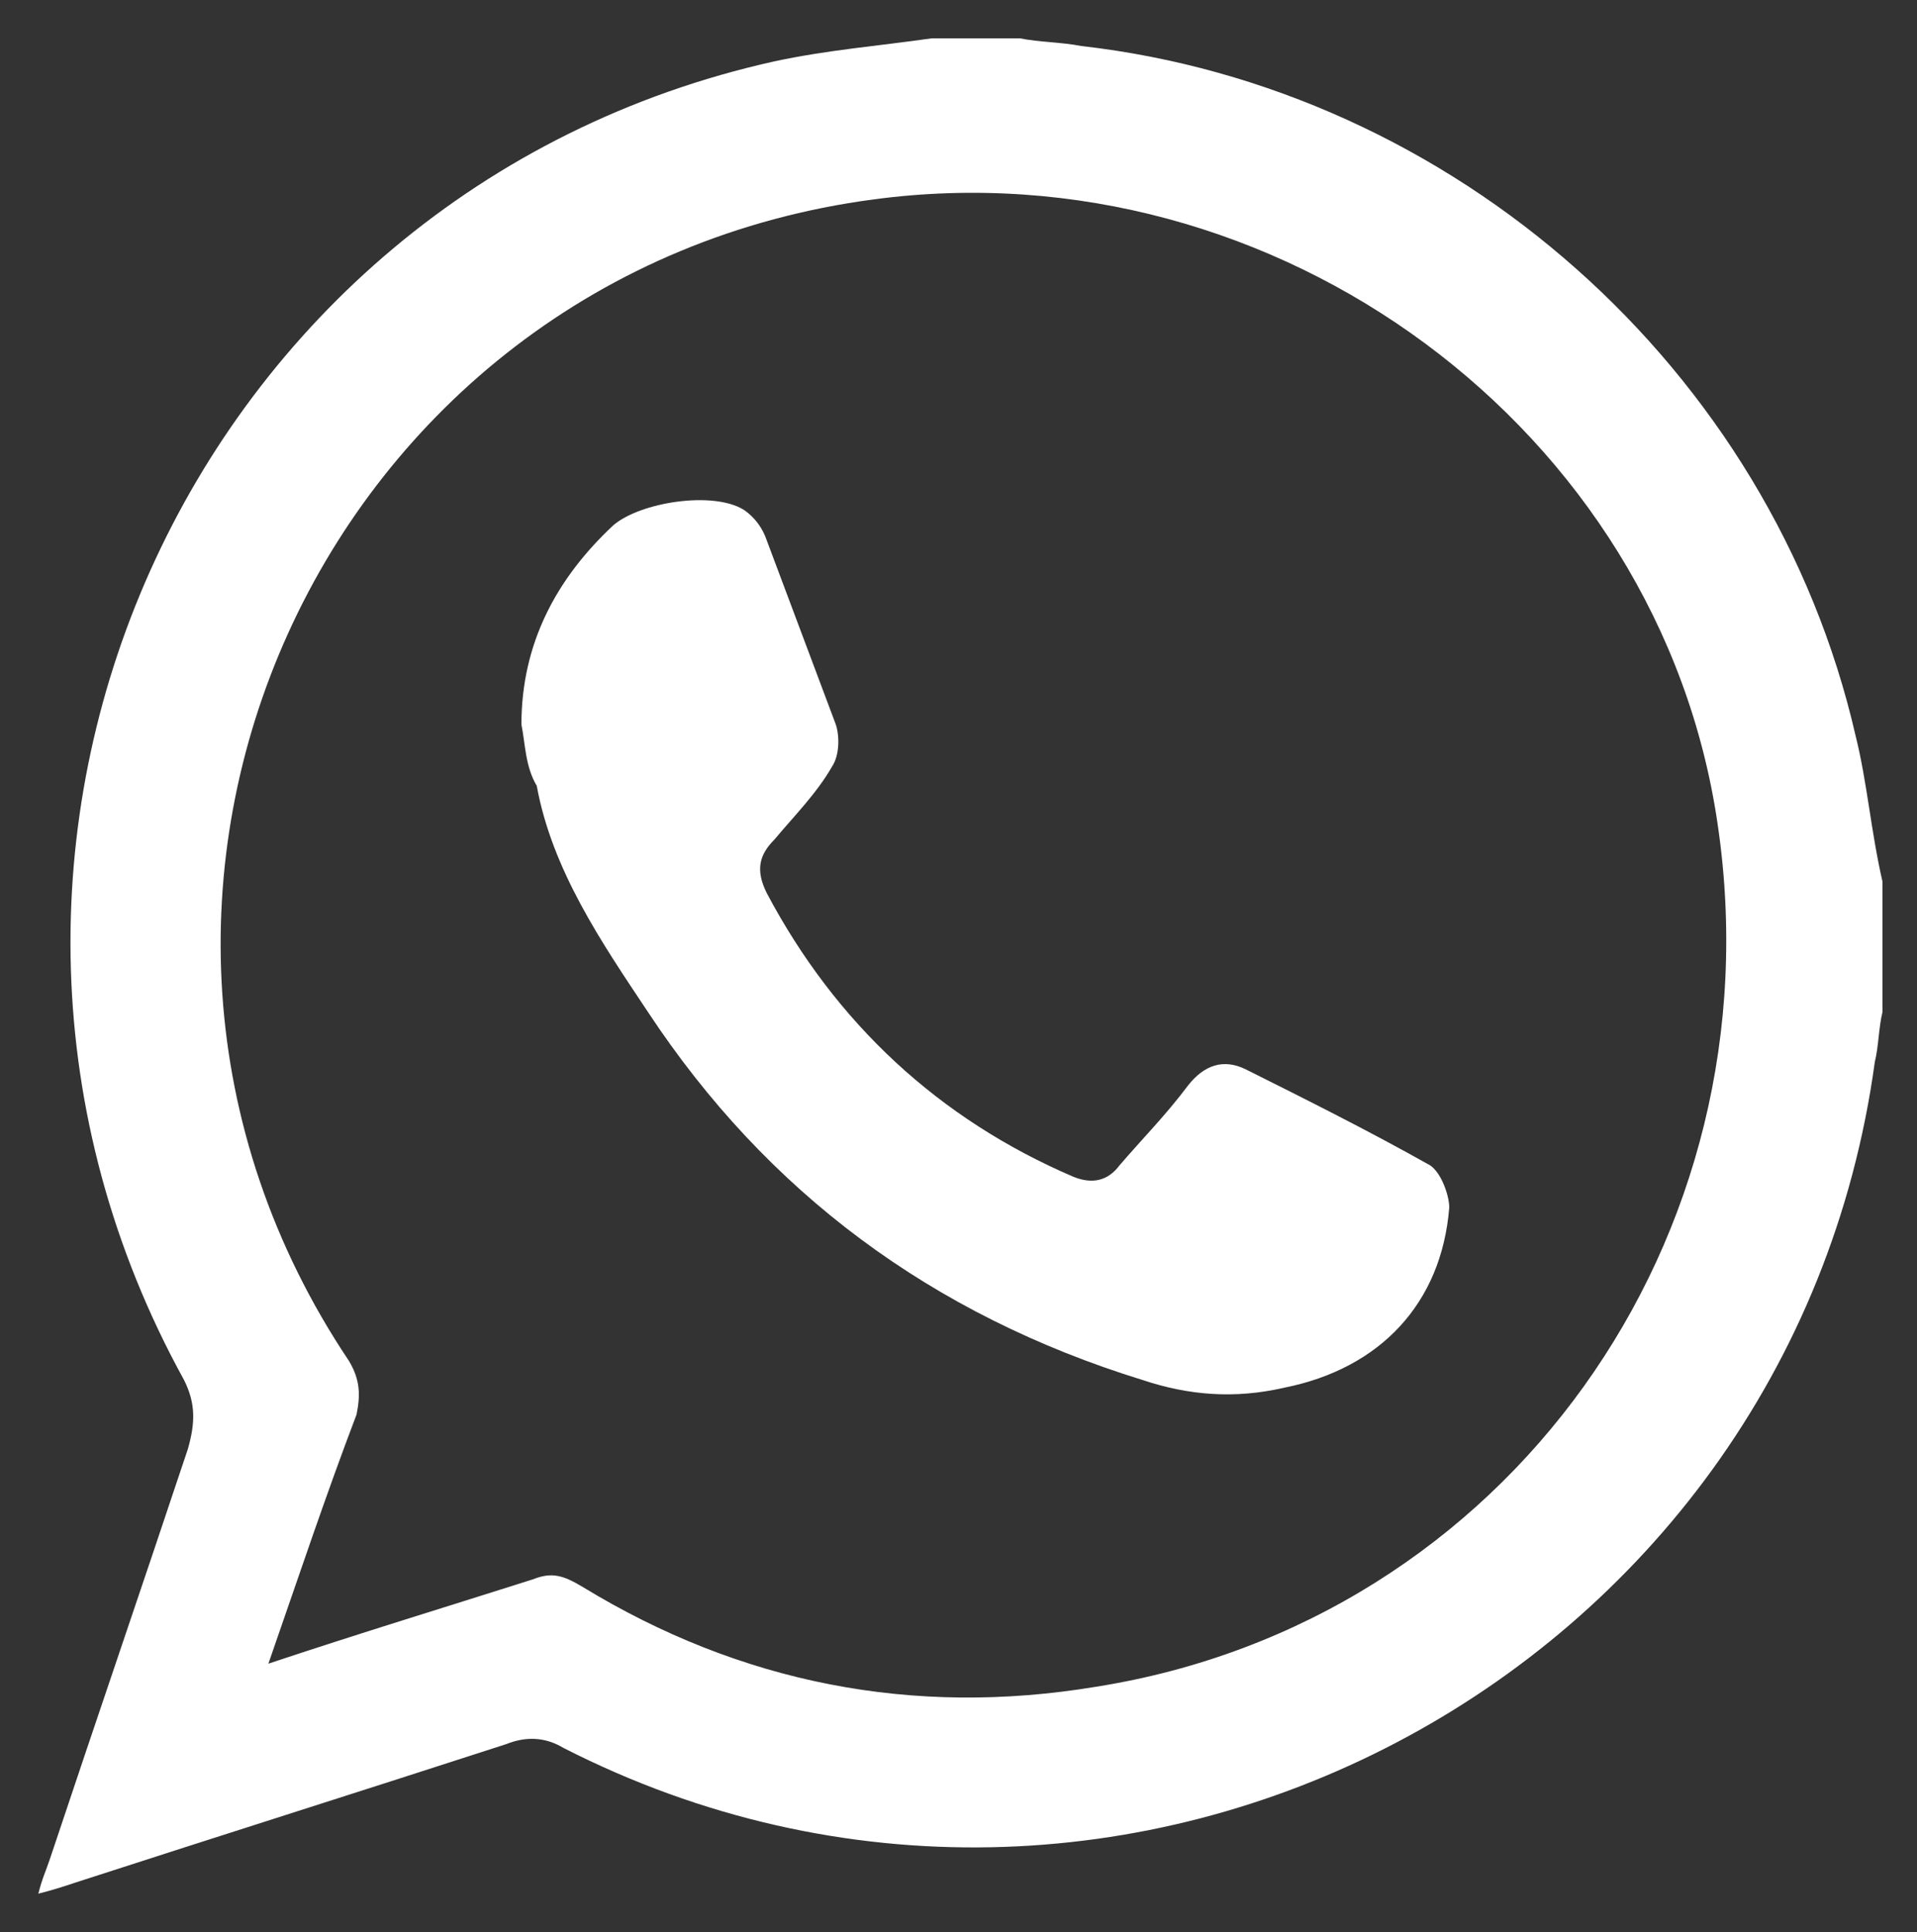 <?xml version="1.0" encoding="utf-8"?>
<!-- Generator: Adobe Illustrator 28.2.0, SVG Export Plug-In . SVG Version: 6.00 Build 0)  -->
<svg version="1.1" id="Capa_1" xmlns="http://www.w3.org/2000/svg" xmlns:xlink="http://www.w3.org/1999/xlink" x="0px" y="0px"
	 viewBox="0 0 50 50.4" style="enable-background:new 0 0 50 50.4;" xml:space="preserve">
<rect x="0" y="0" width="50" height="50.4" fill="#333333" stroke="none"/>
<style type="text/css">
	.st0{fill:#FFFFFF;}
</style>
<g id="W0Nhgi_00000121962663150311847280000012872247259128547207_">
	<g>
		<path class="st0" d="M24.3,1c0.8,0,1.5,0,2.3,0c0.5,0.1,1.1,0.1,1.6,0.2c9.7,1.1,18,8.4,20.2,18c0.3,1.2,0.4,2.5,0.7,3.8
			c0,1.1,0,2.3,0,3.4c-0.1,0.4-0.1,0.9-0.2,1.3C46.7,43.8,29.2,53,14.7,45.6c-0.5-0.3-1-0.3-1.5-0.1C9.5,46.7,5.7,47.9,2,49.1
			c-0.3,0.1-0.6,0.2-1,0.3c0.1-0.4,0.2-0.6,0.3-0.9c1.2-3.6,2.4-7.1,3.6-10.7c0.2-0.7,0.2-1.2-0.1-1.8C-2.8,22.2,4.9,5,20.2,1.6
			C21.6,1.3,22.9,1.2,24.3,1z M7,43.4c2.4-0.8,4.7-1.5,6.9-2.2c0.5-0.2,0.8-0.1,1.3,0.2c4.1,2.5,8.6,3.4,13.4,2.6
			c10.7-1.7,17.8-11.7,16.2-22.5c-1.5-10.3-11.5-17.7-22-16.3C8.4,7.1,1,23.4,9.1,35.5c0.3,0.5,0.3,0.9,0.2,1.4
			C8.5,39,7.8,41.1,7,43.4z"/>
		<path class="st0" d="M13.6,18.9c0-2.1,0.9-3.8,2.4-5.2c0.7-0.6,2.6-0.9,3.4-0.4c0.3,0.2,0.5,0.5,0.6,0.8c0.6,1.6,1.2,3.2,1.8,4.8
			c0.1,0.3,0.1,0.8-0.1,1.1c-0.4,0.7-1,1.3-1.5,1.9c-0.4,0.4-0.5,0.8-0.2,1.4c1.8,3.4,4.5,5.9,8,7.4c0.5,0.2,0.9,0.1,1.2-0.3
			c0.6-0.7,1.2-1.3,1.8-2.1c0.4-0.5,0.9-0.7,1.5-0.4c1.6,0.8,3.2,1.6,4.8,2.5c0.3,0.2,0.5,0.8,0.5,1.1c-0.2,2.5-1.8,4.2-4.3,4.7
			c-1.3,0.3-2.5,0.2-3.7-0.2c-5.5-1.7-9.8-4.9-12.9-9.6c-1.2-1.8-2.5-3.7-2.9-5.9C13.7,20,13.7,19.4,13.6,18.9z"/>
	</g>
</g>
</svg>
